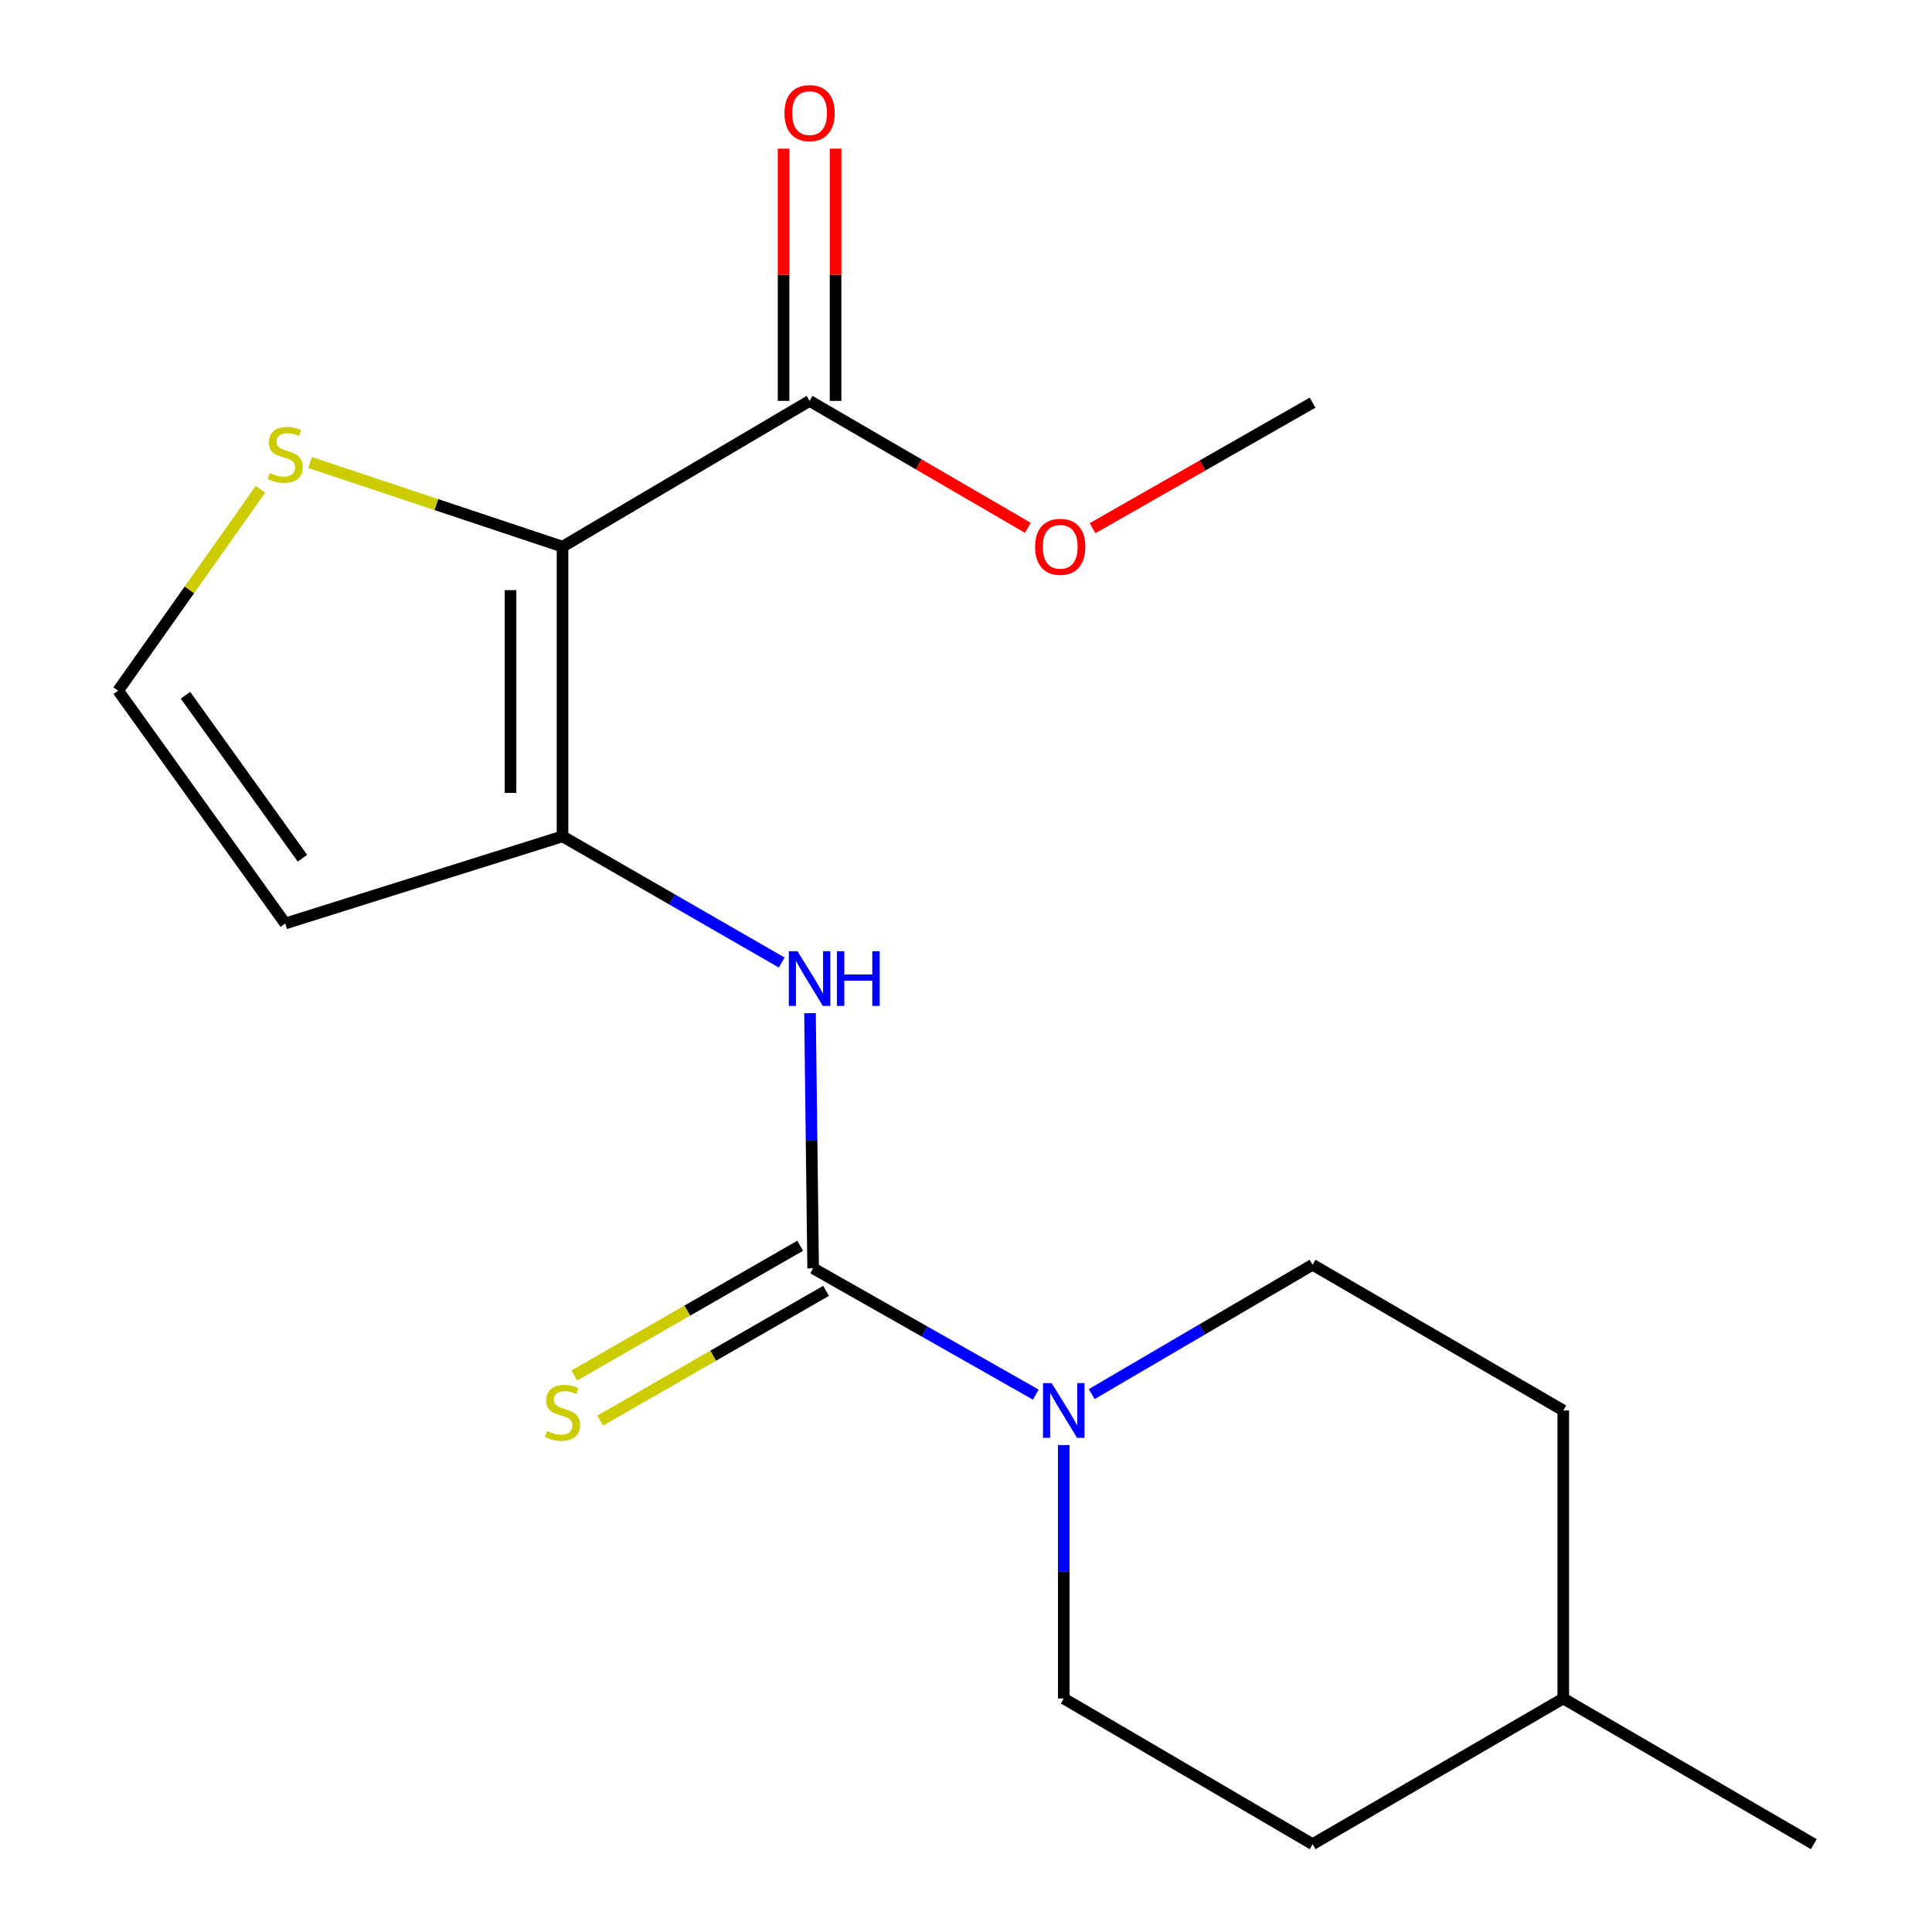 <?xml version='1.0' encoding='iso-8859-1'?>
<svg version='1.1' baseProfile='full'
              xmlns='http://www.w3.org/2000/svg'
                      xmlns:rdkit='http://www.rdkit.org/xml'
                      xmlns:xlink='http://www.w3.org/1999/xlink'
                  xml:space='preserve'
width='1000px' height='1000px' viewBox='0 0 1000 1000'>
<!-- END OF HEADER -->
<rect style='opacity:1.0;fill:#FFFFFF;stroke:none' width='1000' height='1000' x='0' y='0'> </rect>
<path class='bond-0' d='M 291.16,282.953 L 291.16,432.902' style='fill:none;fill-rule:evenodd;stroke:#000000;stroke-width:6px;stroke-linecap:butt;stroke-linejoin:miter;stroke-opacity:1' />
<path class='bond-0' d='M 264.242,305.445 L 264.242,410.409' style='fill:none;fill-rule:evenodd;stroke:#000000;stroke-width:6px;stroke-linecap:butt;stroke-linejoin:miter;stroke-opacity:1' />
<path class='bond-4' d='M 291.16,282.953 L 419.036,207.507' style='fill:none;fill-rule:evenodd;stroke:#000000;stroke-width:6px;stroke-linecap:butt;stroke-linejoin:miter;stroke-opacity:1' />
<path class='bond-5' d='M 291.16,282.953 L 225.832,261.176' style='fill:none;fill-rule:evenodd;stroke:#000000;stroke-width:6px;stroke-linecap:butt;stroke-linejoin:miter;stroke-opacity:1' />
<path class='bond-5' d='M 225.832,261.176 L 160.503,239.4' style='fill:none;fill-rule:evenodd;stroke:#CCCC00;stroke-width:6px;stroke-linecap:butt;stroke-linejoin:miter;stroke-opacity:1' />
<path class='bond-2' d='M 291.16,432.902 L 347.884,465.552' style='fill:none;fill-rule:evenodd;stroke:#000000;stroke-width:6px;stroke-linecap:butt;stroke-linejoin:miter;stroke-opacity:1' />
<path class='bond-2' d='M 347.884,465.552 L 404.608,498.203' style='fill:none;fill-rule:evenodd;stroke:#0000FF;stroke-width:6px;stroke-linecap:butt;stroke-linejoin:miter;stroke-opacity:1' />
<path class='bond-6' d='M 291.16,432.902 L 147.641,477.989' style='fill:none;fill-rule:evenodd;stroke:#000000;stroke-width:6px;stroke-linecap:butt;stroke-linejoin:miter;stroke-opacity:1' />
<path class='bond-1' d='M 420.876,656.472 L 420.066,590.444' style='fill:none;fill-rule:evenodd;stroke:#000000;stroke-width:6px;stroke-linecap:butt;stroke-linejoin:miter;stroke-opacity:1' />
<path class='bond-1' d='M 420.066,590.444 L 419.256,524.417' style='fill:none;fill-rule:evenodd;stroke:#0000FF;stroke-width:6px;stroke-linecap:butt;stroke-linejoin:miter;stroke-opacity:1' />
<path class='bond-3' d='M 420.876,656.472 L 478.506,689.164' style='fill:none;fill-rule:evenodd;stroke:#000000;stroke-width:6px;stroke-linecap:butt;stroke-linejoin:miter;stroke-opacity:1' />
<path class='bond-3' d='M 478.506,689.164 L 536.137,721.855' style='fill:none;fill-rule:evenodd;stroke:#0000FF;stroke-width:6px;stroke-linecap:butt;stroke-linejoin:miter;stroke-opacity:1' />
<path class='bond-8' d='M 414.171,644.801 L 355.723,678.378' style='fill:none;fill-rule:evenodd;stroke:#000000;stroke-width:6px;stroke-linecap:butt;stroke-linejoin:miter;stroke-opacity:1' />
<path class='bond-8' d='M 355.723,678.378 L 297.276,711.955' style='fill:none;fill-rule:evenodd;stroke:#CCCC00;stroke-width:6px;stroke-linecap:butt;stroke-linejoin:miter;stroke-opacity:1' />
<path class='bond-8' d='M 427.58,668.142 L 369.132,701.719' style='fill:none;fill-rule:evenodd;stroke:#000000;stroke-width:6px;stroke-linecap:butt;stroke-linejoin:miter;stroke-opacity:1' />
<path class='bond-8' d='M 369.132,701.719 L 310.684,735.296' style='fill:none;fill-rule:evenodd;stroke:#CCCC00;stroke-width:6px;stroke-linecap:butt;stroke-linejoin:miter;stroke-opacity:1' />
<path class='bond-9' d='M 550.606,747.95 L 550.606,813.54' style='fill:none;fill-rule:evenodd;stroke:#0000FF;stroke-width:6px;stroke-linecap:butt;stroke-linejoin:miter;stroke-opacity:1' />
<path class='bond-9' d='M 550.606,813.54 L 550.606,879.13' style='fill:none;fill-rule:evenodd;stroke:#000000;stroke-width:6px;stroke-linecap:butt;stroke-linejoin:miter;stroke-opacity:1' />
<path class='bond-10' d='M 565.077,721.587 L 622.236,688.11' style='fill:none;fill-rule:evenodd;stroke:#0000FF;stroke-width:6px;stroke-linecap:butt;stroke-linejoin:miter;stroke-opacity:1' />
<path class='bond-10' d='M 622.236,688.11 L 679.395,654.632' style='fill:none;fill-rule:evenodd;stroke:#000000;stroke-width:6px;stroke-linecap:butt;stroke-linejoin:miter;stroke-opacity:1' />
<path class='bond-11' d='M 432.495,207.507 L 432.495,142.231' style='fill:none;fill-rule:evenodd;stroke:#000000;stroke-width:6px;stroke-linecap:butt;stroke-linejoin:miter;stroke-opacity:1' />
<path class='bond-11' d='M 432.495,142.231 L 432.495,76.956' style='fill:none;fill-rule:evenodd;stroke:#FF0000;stroke-width:6px;stroke-linecap:butt;stroke-linejoin:miter;stroke-opacity:1' />
<path class='bond-11' d='M 405.577,207.507 L 405.577,142.231' style='fill:none;fill-rule:evenodd;stroke:#000000;stroke-width:6px;stroke-linecap:butt;stroke-linejoin:miter;stroke-opacity:1' />
<path class='bond-11' d='M 405.577,142.231 L 405.577,76.956' style='fill:none;fill-rule:evenodd;stroke:#FF0000;stroke-width:6px;stroke-linecap:butt;stroke-linejoin:miter;stroke-opacity:1' />
<path class='bond-12' d='M 419.036,207.507 L 475.526,240.359' style='fill:none;fill-rule:evenodd;stroke:#000000;stroke-width:6px;stroke-linecap:butt;stroke-linejoin:miter;stroke-opacity:1' />
<path class='bond-12' d='M 475.526,240.359 L 532.015,273.21' style='fill:none;fill-rule:evenodd;stroke:#FF0000;stroke-width:6px;stroke-linecap:butt;stroke-linejoin:miter;stroke-opacity:1' />
<path class='bond-7' d='M 134.816,253.26 L 97.987,305.365' style='fill:none;fill-rule:evenodd;stroke:#CCCC00;stroke-width:6px;stroke-linecap:butt;stroke-linejoin:miter;stroke-opacity:1' />
<path class='bond-7' d='M 97.987,305.365 L 61.159,357.471' style='fill:none;fill-rule:evenodd;stroke:#000000;stroke-width:6px;stroke-linecap:butt;stroke-linejoin:miter;stroke-opacity:1' />
<path class='bond-18' d='M 147.641,477.989 L 61.159,357.471' style='fill:none;fill-rule:evenodd;stroke:#000000;stroke-width:6px;stroke-linecap:butt;stroke-linejoin:miter;stroke-opacity:1' />
<path class='bond-18' d='M 156.539,444.218 L 96.002,359.855' style='fill:none;fill-rule:evenodd;stroke:#000000;stroke-width:6px;stroke-linecap:butt;stroke-linejoin:miter;stroke-opacity:1' />
<path class='bond-14' d='M 550.606,879.13 L 679.395,954.545' style='fill:none;fill-rule:evenodd;stroke:#000000;stroke-width:6px;stroke-linecap:butt;stroke-linejoin:miter;stroke-opacity:1' />
<path class='bond-13' d='M 679.395,654.632 L 809.14,730.063' style='fill:none;fill-rule:evenodd;stroke:#000000;stroke-width:6px;stroke-linecap:butt;stroke-linejoin:miter;stroke-opacity:1' />
<path class='bond-16' d='M 565.527,273.39 L 622.461,240.904' style='fill:none;fill-rule:evenodd;stroke:#FF0000;stroke-width:6px;stroke-linecap:butt;stroke-linejoin:miter;stroke-opacity:1' />
<path class='bond-16' d='M 622.461,240.904 L 679.395,208.419' style='fill:none;fill-rule:evenodd;stroke:#000000;stroke-width:6px;stroke-linecap:butt;stroke-linejoin:miter;stroke-opacity:1' />
<path class='bond-15' d='M 809.14,730.063 L 809.14,879.13' style='fill:none;fill-rule:evenodd;stroke:#000000;stroke-width:6px;stroke-linecap:butt;stroke-linejoin:miter;stroke-opacity:1' />
<path class='bond-19' d='M 679.395,954.545 L 809.14,879.13' style='fill:none;fill-rule:evenodd;stroke:#000000;stroke-width:6px;stroke-linecap:butt;stroke-linejoin:miter;stroke-opacity:1' />
<path class='bond-17' d='M 809.14,879.13 L 938.841,954.545' style='fill:none;fill-rule:evenodd;stroke:#000000;stroke-width:6px;stroke-linecap:butt;stroke-linejoin:miter;stroke-opacity:1' />
<path  class='atom-3' d='M 412.776 492.348
L 422.056 507.348
Q 422.976 508.828, 424.456 511.508
Q 425.936 514.188, 426.016 514.348
L 426.016 492.348
L 429.776 492.348
L 429.776 520.668
L 425.896 520.668
L 415.936 504.268
Q 414.776 502.348, 413.536 500.148
Q 412.336 497.948, 411.976 497.268
L 411.976 520.668
L 408.296 520.668
L 408.296 492.348
L 412.776 492.348
' fill='#0000FF'/>
<path  class='atom-3' d='M 433.176 492.348
L 437.016 492.348
L 437.016 504.388
L 451.496 504.388
L 451.496 492.348
L 455.336 492.348
L 455.336 520.668
L 451.496 520.668
L 451.496 507.588
L 437.016 507.588
L 437.016 520.668
L 433.176 520.668
L 433.176 492.348
' fill='#0000FF'/>
<path  class='atom-4' d='M 544.346 715.903
L 553.626 730.903
Q 554.546 732.383, 556.026 735.063
Q 557.506 737.743, 557.586 737.903
L 557.586 715.903
L 561.346 715.903
L 561.346 744.223
L 557.466 744.223
L 547.506 727.823
Q 546.346 725.903, 545.106 723.703
Q 543.906 721.503, 543.546 720.823
L 543.546 744.223
L 539.866 744.223
L 539.866 715.903
L 544.346 715.903
' fill='#0000FF'/>
<path  class='atom-6' d='M 139.641 244.833
Q 139.961 244.953, 141.281 245.513
Q 142.601 246.073, 144.041 246.433
Q 145.521 246.753, 146.961 246.753
Q 149.641 246.753, 151.201 245.473
Q 152.761 244.153, 152.761 241.873
Q 152.761 240.313, 151.961 239.353
Q 151.201 238.393, 150.001 237.873
Q 148.801 237.353, 146.801 236.753
Q 144.281 235.993, 142.761 235.273
Q 141.281 234.553, 140.201 233.033
Q 139.161 231.513, 139.161 228.953
Q 139.161 225.393, 141.561 223.193
Q 144.001 220.993, 148.801 220.993
Q 152.081 220.993, 155.801 222.553
L 154.881 225.633
Q 151.481 224.233, 148.921 224.233
Q 146.161 224.233, 144.641 225.393
Q 143.121 226.513, 143.161 228.473
Q 143.161 229.993, 143.921 230.913
Q 144.721 231.833, 145.841 232.353
Q 147.001 232.873, 148.921 233.473
Q 151.481 234.273, 153.001 235.073
Q 154.521 235.873, 155.601 237.513
Q 156.721 239.113, 156.721 241.873
Q 156.721 245.793, 154.081 247.913
Q 151.481 249.993, 147.121 249.993
Q 144.601 249.993, 142.681 249.433
Q 140.801 248.913, 138.561 247.993
L 139.641 244.833
' fill='#CCCC00'/>
<path  class='atom-9' d='M 283.16 740.71
Q 283.48 740.83, 284.8 741.39
Q 286.12 741.95, 287.56 742.31
Q 289.04 742.63, 290.48 742.63
Q 293.16 742.63, 294.72 741.35
Q 296.28 740.03, 296.28 737.75
Q 296.28 736.19, 295.48 735.23
Q 294.72 734.27, 293.52 733.75
Q 292.32 733.23, 290.32 732.63
Q 287.8 731.87, 286.28 731.15
Q 284.8 730.43, 283.72 728.91
Q 282.68 727.39, 282.68 724.83
Q 282.68 721.27, 285.08 719.07
Q 287.52 716.87, 292.32 716.87
Q 295.6 716.87, 299.32 718.43
L 298.4 721.51
Q 295 720.11, 292.44 720.11
Q 289.68 720.11, 288.16 721.27
Q 286.64 722.39, 286.68 724.35
Q 286.68 725.87, 287.44 726.79
Q 288.24 727.71, 289.36 728.23
Q 290.52 728.75, 292.44 729.35
Q 295 730.15, 296.52 730.95
Q 298.04 731.75, 299.12 733.39
Q 300.24 734.99, 300.24 737.75
Q 300.24 741.67, 297.6 743.79
Q 295 745.87, 290.64 745.87
Q 288.12 745.87, 286.2 745.31
Q 284.32 744.79, 282.08 743.87
L 283.16 740.71
' fill='#CCCC00'/>
<path  class='atom-12' d='M 406.036 58.55
Q 406.036 51.75, 409.396 47.95
Q 412.756 44.15, 419.036 44.15
Q 425.316 44.15, 428.676 47.95
Q 432.036 51.75, 432.036 58.55
Q 432.036 65.43, 428.636 69.35
Q 425.236 73.23, 419.036 73.23
Q 412.796 73.23, 409.396 69.35
Q 406.036 65.47, 406.036 58.55
M 419.036 70.03
Q 423.356 70.03, 425.676 67.15
Q 428.036 64.23, 428.036 58.55
Q 428.036 52.99, 425.676 50.19
Q 423.356 47.35, 419.036 47.35
Q 414.716 47.35, 412.356 50.15
Q 410.036 52.95, 410.036 58.55
Q 410.036 64.27, 412.356 67.15
Q 414.716 70.03, 419.036 70.03
' fill='#FF0000'/>
<path  class='atom-13' d='M 535.767 283.033
Q 535.767 276.233, 539.127 272.433
Q 542.487 268.633, 548.767 268.633
Q 555.047 268.633, 558.407 272.433
Q 561.767 276.233, 561.767 283.033
Q 561.767 289.913, 558.367 293.833
Q 554.967 297.713, 548.767 297.713
Q 542.527 297.713, 539.127 293.833
Q 535.767 289.953, 535.767 283.033
M 548.767 294.513
Q 553.087 294.513, 555.407 291.633
Q 557.767 288.713, 557.767 283.033
Q 557.767 277.473, 555.407 274.673
Q 553.087 271.833, 548.767 271.833
Q 544.447 271.833, 542.087 274.633
Q 539.767 277.433, 539.767 283.033
Q 539.767 288.753, 542.087 291.633
Q 544.447 294.513, 548.767 294.513
' fill='#FF0000'/>
</svg>
